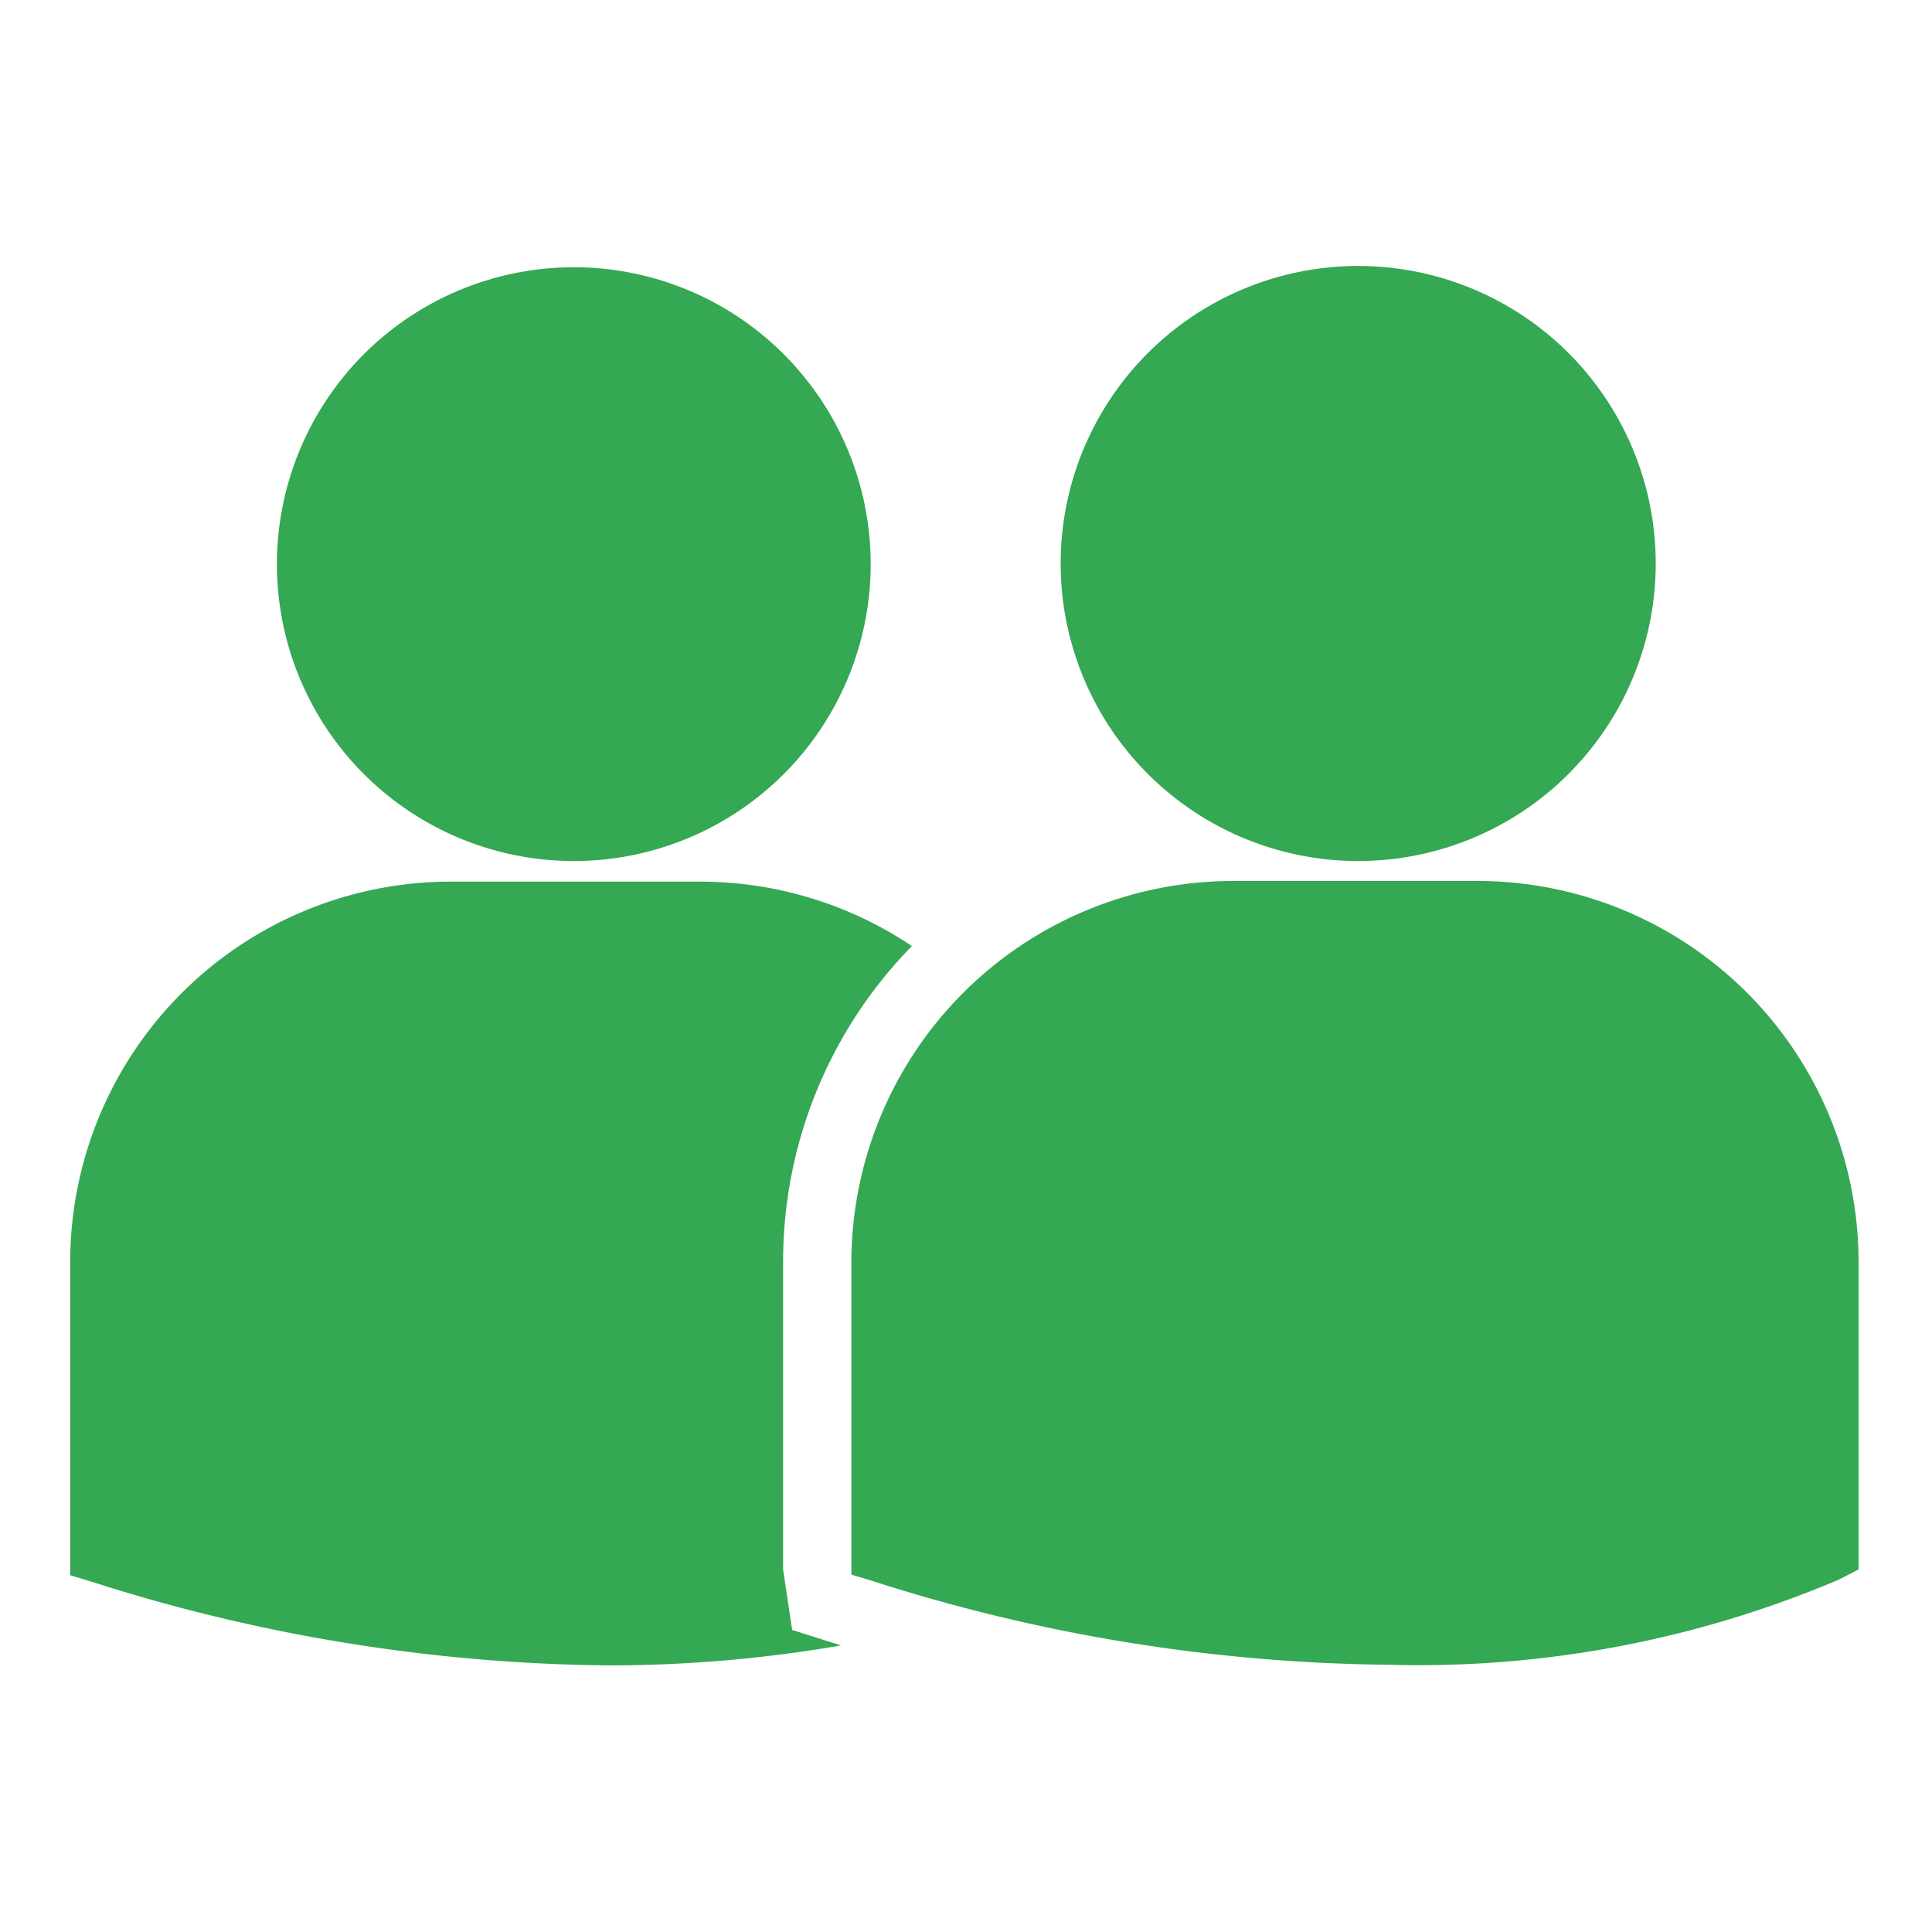 <svg id="Component_20_1" data-name="Component 20 1" xmlns="http://www.w3.org/2000/svg" viewBox="0 0 30 30"><defs><style>.cls-1{fill:#34a853;}</style></defs><g id="couple-users-silhouette"><path id="Path_5" data-name="Path 5" class="cls-1" d="M16.47,8.76a4.62,4.62,0,1,1,4.62,4.61h0A4.62,4.62,0,0,1,16.47,8.76ZM23,13.68H19.13a5.93,5.93,0,0,0-5.91,5.91v4.79l0,.07.33.1a27,27,0,0,0,8,1.3,16.7,16.7,0,0,0,7-1.32l.31-.16h0V19.59A5.92,5.92,0,0,0,23,13.68ZM8.91,13.37A4.61,4.61,0,1,0,4.3,8.76a4.61,4.61,0,0,0,4.61,4.61Zm3.25,11V19.59a7,7,0,0,1,2-4.9,5.91,5.91,0,0,0-3.3-1H7a5.91,5.91,0,0,0-5.91,5.91v4.86l.33.1a27.09,27.09,0,0,0,8,1.3,21.13,21.13,0,0,0,3.64-.31l-.76-.24Z"/></g></svg>